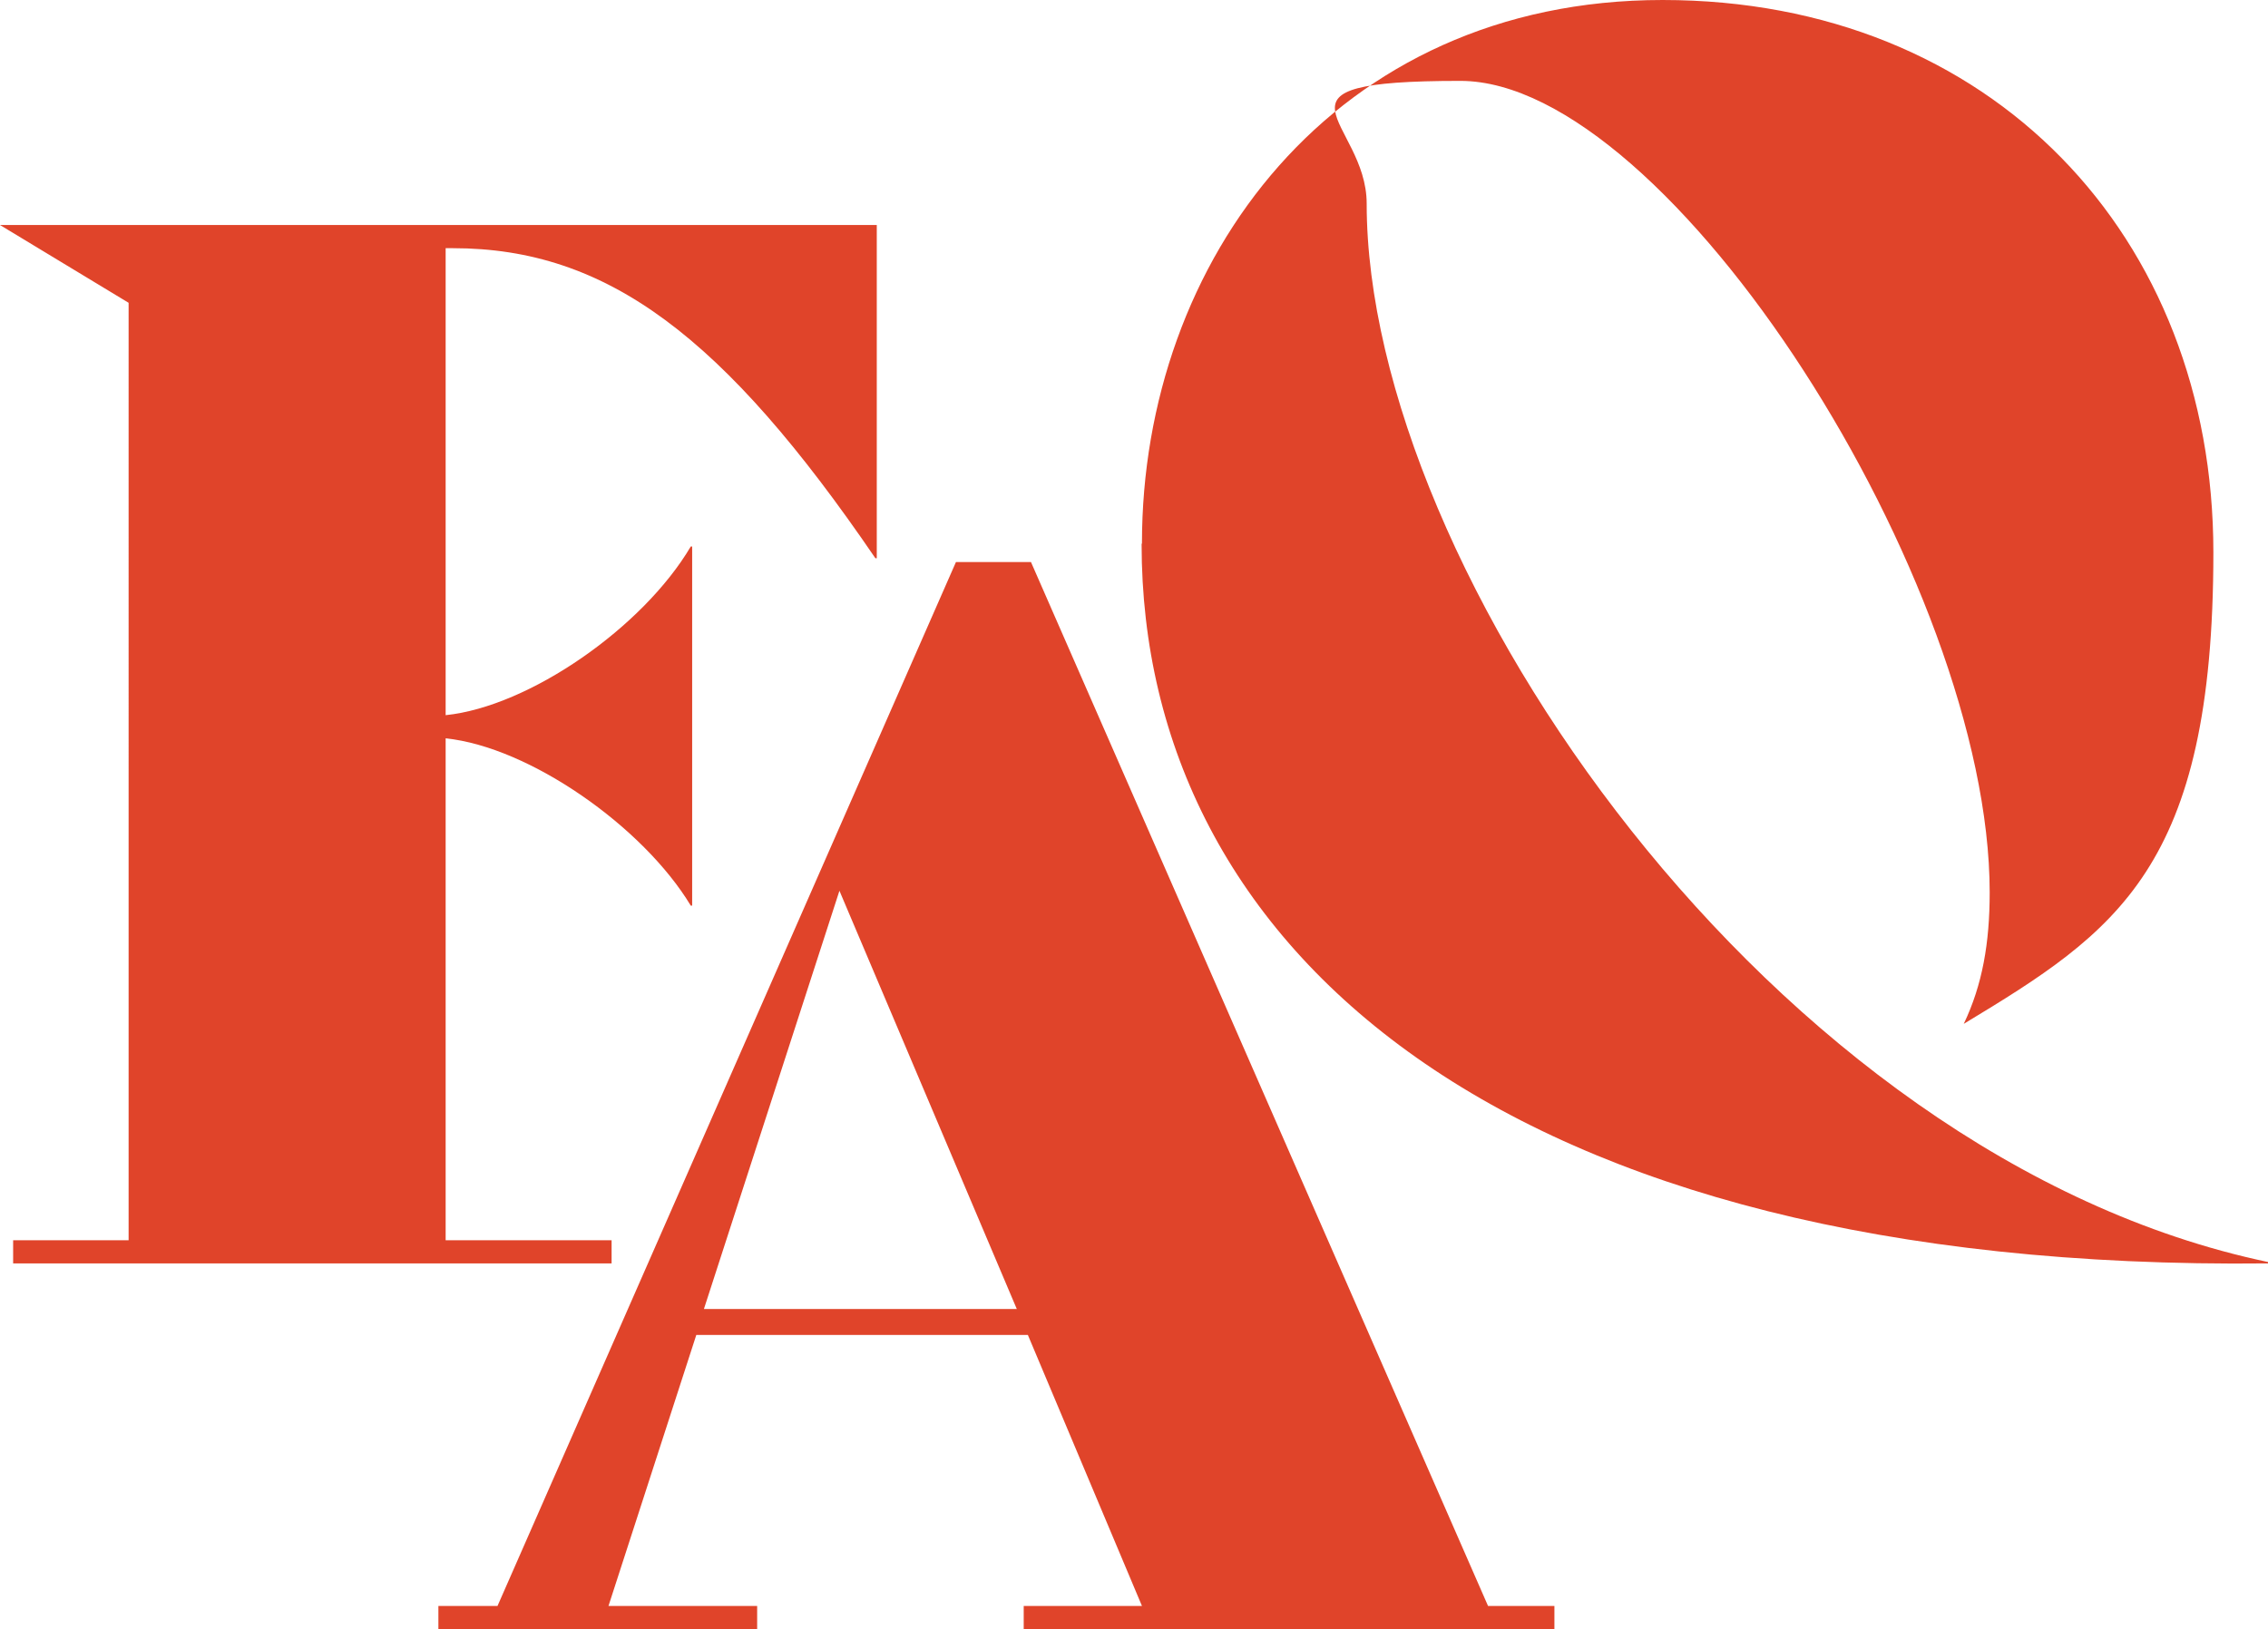 <?xml version="1.0" encoding="UTF-8"?> <svg xmlns="http://www.w3.org/2000/svg" id="Lager_1" version="1.1" viewBox="0 0 656 471.3"><defs><style> .st0 { fill: #e0442a; } </style></defs><path class="st0" d="M253.6,161.5h-.4c-43.8-64.2-77.6-89.7-122.2-89.7h-2.1v135.1c24.2-2.5,57.1-25.4,70.9-48.8h.4v103.9h-.4c-13.8-22.9-46.7-45.9-70.9-48.4v145.2h48v6.7H3.8v-6.7h33.4V87.6L0,65.1h253.6v96.3Z"></path><path class="st0" d="M449.6,464.6v6.7h-153.5v-6.7h34.2l-33-78.4h-95.9l-25.4,78.4h43v6.7h-92.2v-6.7h17.1l132.6-302h21.7l132.2,302h19.2ZM294.1,378.7l-51.3-121-39.2,121h90.5Z"></path><path class="st0" d="M330.3,157.2C330.3,75.5,385.8,0,480.9,0s159.3,68.4,159.3,159.8-28,109.7-72.2,136.4c5.4-11.3,7.5-23.4,7.5-38,0-89.7-92.6-234.8-153.1-234.8s-27.1,11.3-27.1,35.5c0,105.5,117.2,276.1,260.7,306.2v.4c-222.3,2.5-325.8-91.8-325.8-208.1h0Z"></path></svg> 